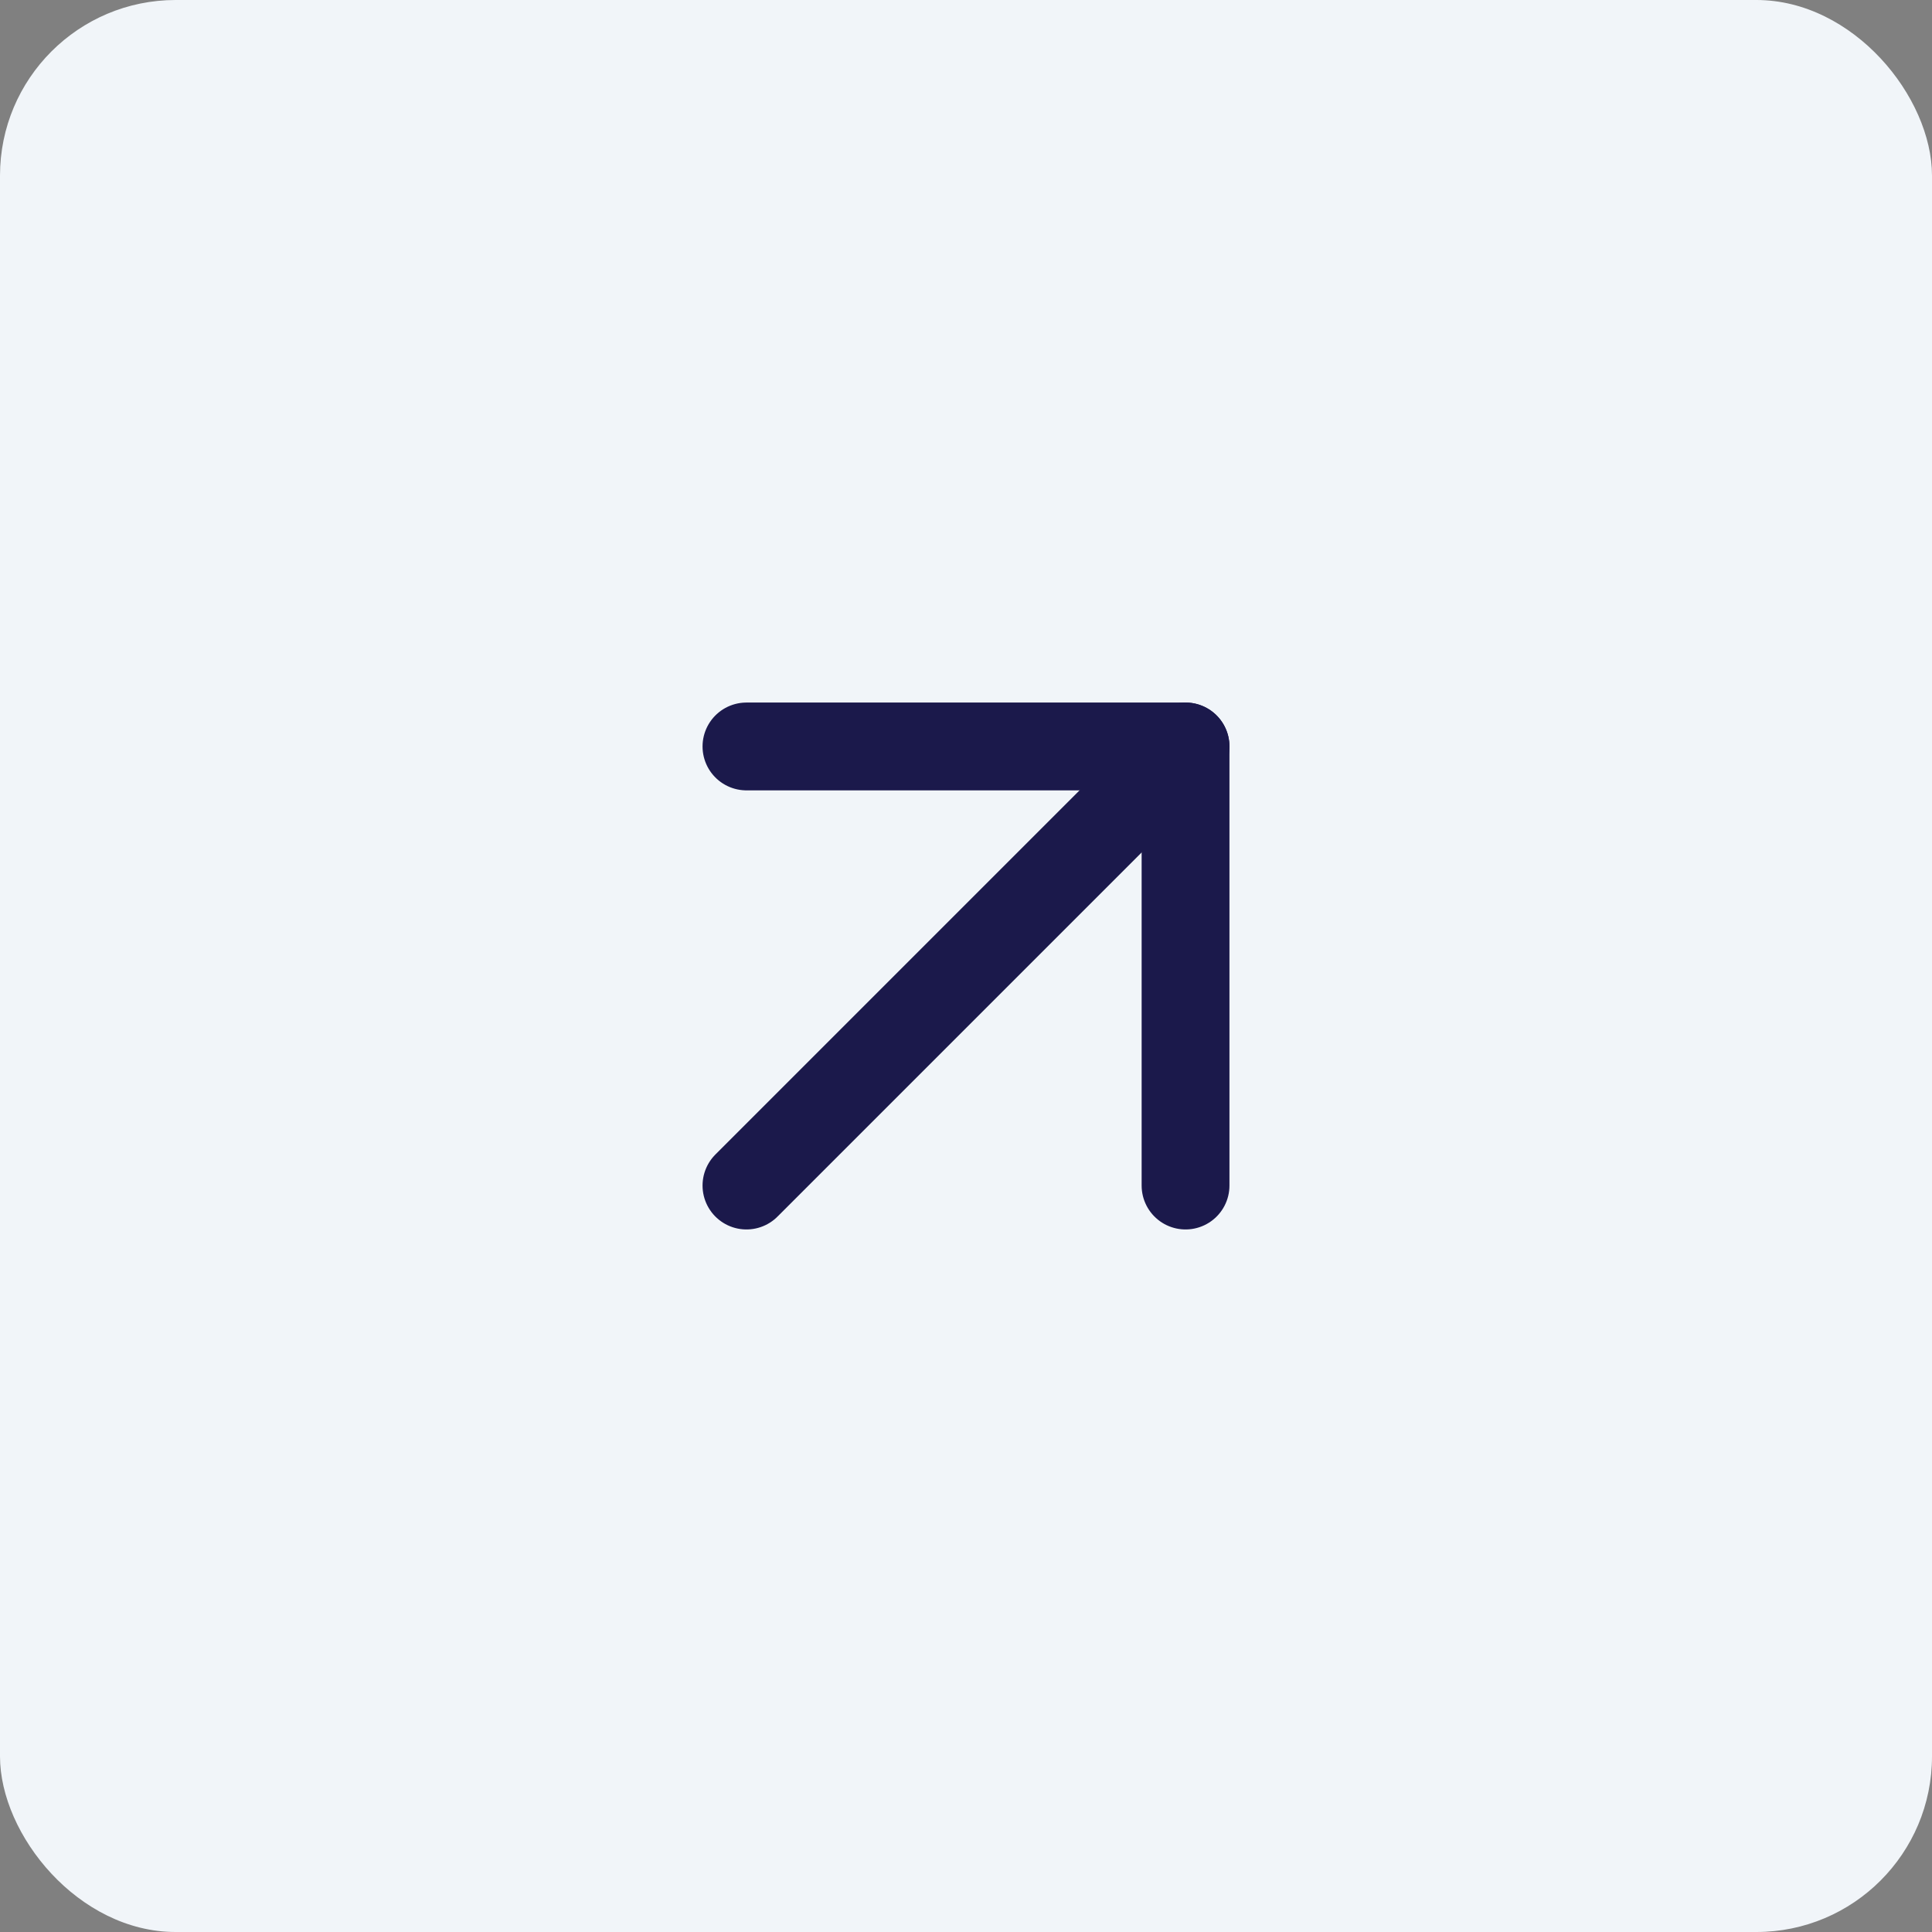<svg width="44" height="44" viewBox="0 0 44 44" fill="none" xmlns="http://www.w3.org/2000/svg">
<rect x="0" y="0" width="44" height="44" fill="#808080" stroke="none"/>
<rect width="44" height="44" rx="4" fill="#F1F5F9"/>
<path d="M17 27L27 17" stroke="#1B194B" stroke-width="2" stroke-linecap="round" stroke-linejoin="round"/>
<path d="M17 17H27V27" stroke="#1B194B" stroke-width="2" stroke-linecap="round" stroke-linejoin="round"/>
</svg>
